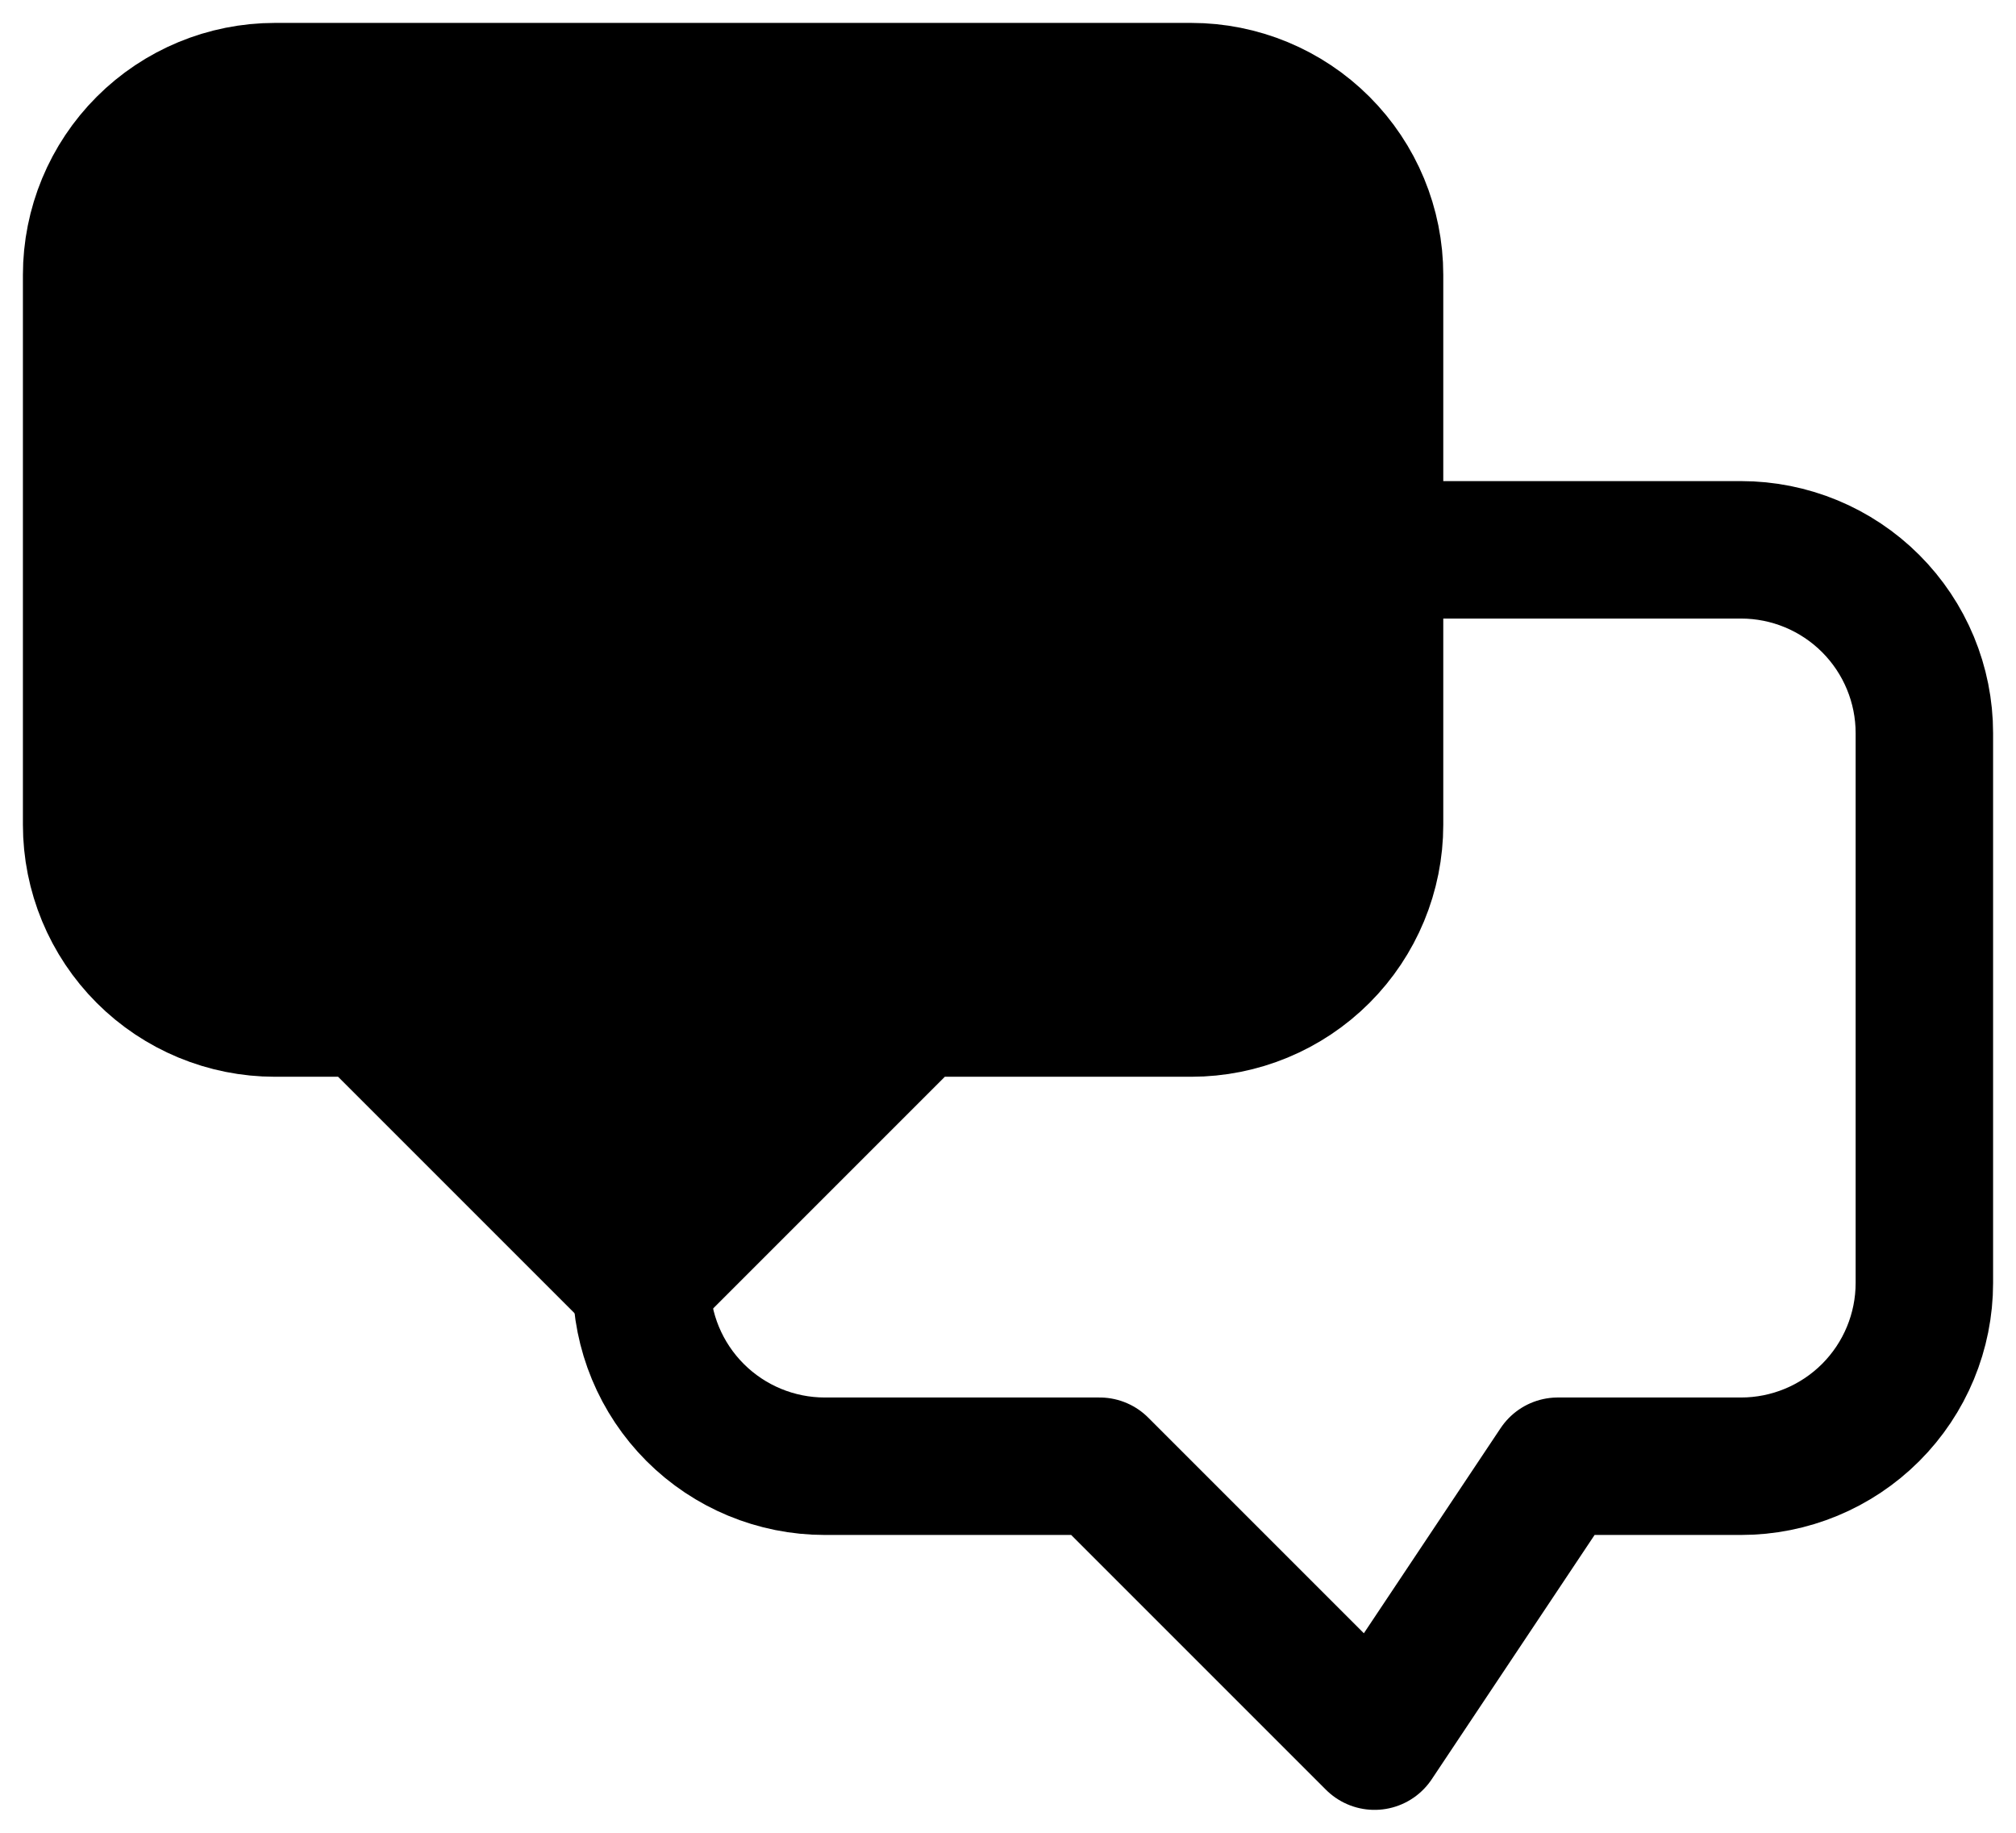 <svg width="22" height="20" viewBox="0 0 22 20" fill="none" xmlns="http://www.w3.org/2000/svg">
<path d="M3 1H13C13.53 1 14.039 1.211 14.414 1.586C14.789 1.961 15 2.47 15 3V9C15 9.53 14.789 10.039 14.414 10.414C14.039 10.789 13.53 11 13 11H10L7 14L4 11H3C2.47 11 1.961 10.789 1.586 10.414C1.211 10.039 1 9.53 1 9V3C1 2.47 1.211 1.961 1.586 1.586C1.961 1.211 2.47 1 3 1Z" fill="black" stroke="black" stroke-width="1.5" stroke-linecap="round" stroke-linejoin="round"/>
<path d="M15 6H19C19.53 6 20.039 6.211 20.414 6.586C20.789 6.961 21 7.47 21 8V14C21 14.53 20.789 15.039 20.414 15.414C20.039 15.789 19.53 16 19 16H17L15 19L12 16H9C8.47 16 7.961 15.789 7.586 15.414C7.211 15.039 7 14.53 7 14" stroke="black" stroke-width="1.5" stroke-linecap="round" stroke-linejoin="round"/>
</svg>
